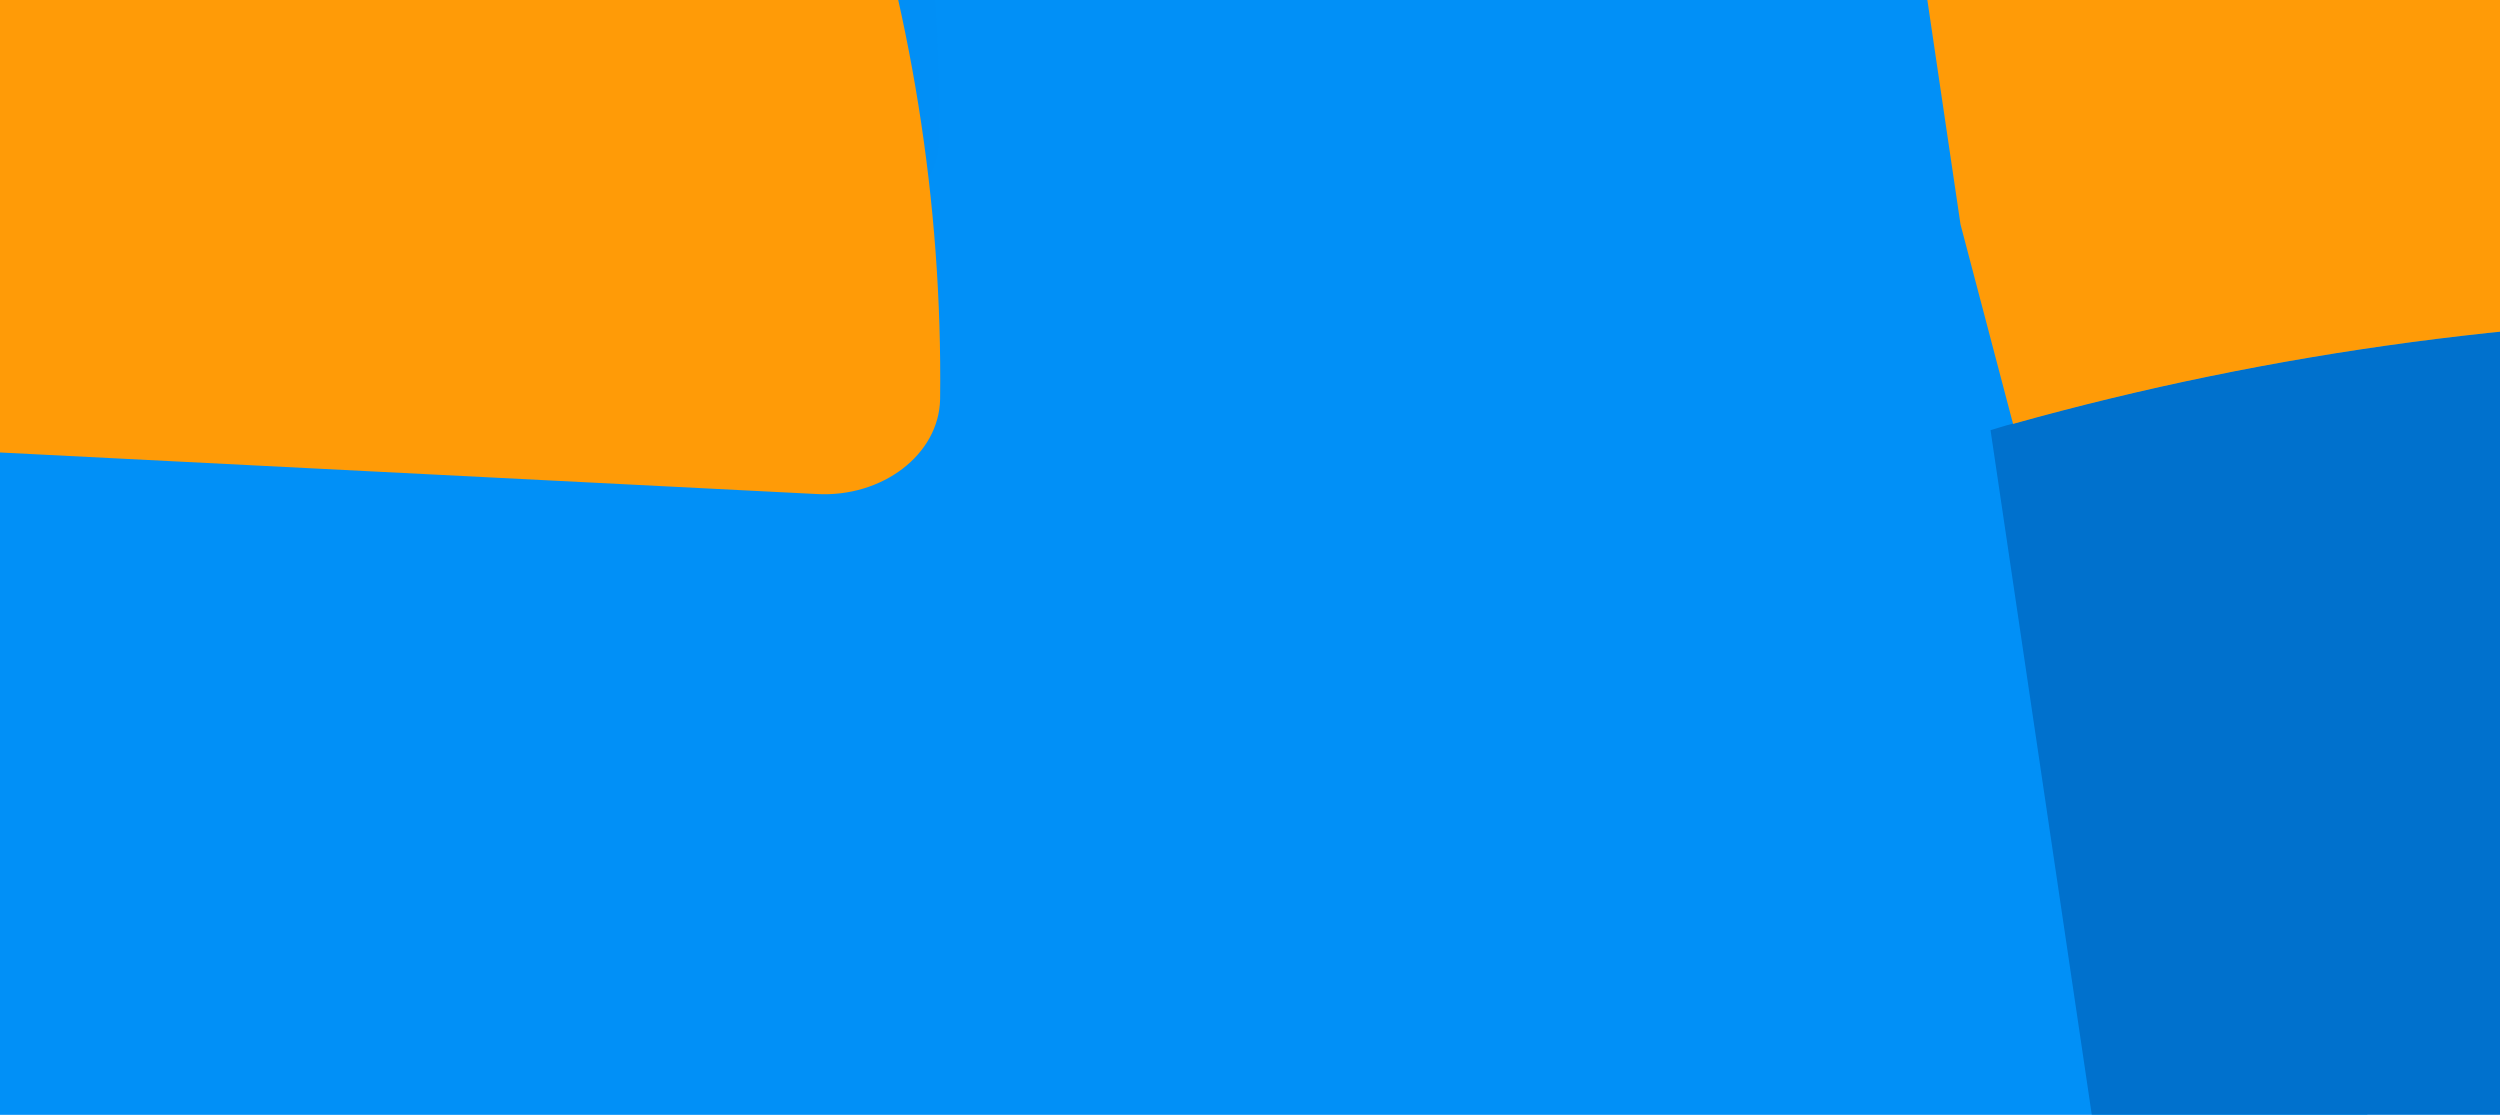 <svg width="1440" height="642" viewBox="0 0 1440 642" fill="none" xmlns="http://www.w3.org/2000/svg">
<g clip-path="url(#clip0)">
<rect width="2230" height="1005" transform="translate(-790 -363)" fill="#018FF6"/>
<path d="M-6221.37 1778.5L-5400.88 2223.29L-4202.89 2872.68C-4203.5 2873.2 -4203.5 2873.71 -4204.12 2874.23C-4205.98 2876.29 -4207.21 2878.35 -4209.06 2880.41C-4213.39 2885.57 -4217.1 2890.72 -4221.42 2895.88C-4223.89 2898.97 -4226.98 2902.06 -4229.45 2905.67C-4233.16 2909.79 -4236.25 2913.91 -4239.96 2918.04C-4243.05 2921.13 -4245.52 2924.74 -4248.61 2927.83C-4252.31 2931.95 -4256.02 2936.59 -4259.73 2940.72C-4262.2 2943.29 -4264.67 2946.38 -4267.14 2948.96C-4272.7 2955.15 -4278.26 2961.33 -4283.82 2967C-4284.44 2968.03 -4285.06 2968.55 -4286.29 2969.58C-4639.7 3338.08 -5214.91 3490.64 -5745.63 3380.35C-5782.7 3372.62 -5803.71 3340.66 -5793.2 3310.25L-5663.46 2951.54L-5712.27 2968.03L-6462.94 3220.06C-6498.16 3231.91 -6514.84 3265.93 -6499.4 3294.79C-6186.77 3862.76 -5396.55 4134.88 -4691.6 3910.17C-4679.86 3923.06 -4667.5 3935.94 -4654.53 3948.83C-4642.79 3960.68 -4631.05 3972.02 -4618.69 3983.36L-3965.02 4591.01L-3011.07 5477.49C-3006.13 5473.88 -3001.19 5470.27 -2996.25 5466.15C-2993.16 5463.57 -2990.07 5461.51 -2986.98 5459.45C-2796.07 5309.98 -2665.08 5127.02 -2595.89 4931.17C-2594.65 4928.59 -2594.03 4925.5 -2592.8 4922.92C-2590.94 4917.25 -2589.09 4911.58 -2587.24 4906.43C-2584.76 4898.18 -2581.67 4889.94 -2579.2 4881.18C-2543.37 4760.57 -2529.78 4636.36 -2539.04 4512.67C-2539.04 4512.15 -2539.04 4511.64 -2539.04 4511.12C-2539.66 4503.39 -2540.28 4495.14 -2541.52 4487.41C-2542.13 4483.29 -2542.13 4479.68 -2542.75 4475.56C-2543.37 4470.92 -2543.99 4465.77 -2544.6 4461.13C-2545.84 4453.4 -2547.08 4445.15 -2547.69 4437.42C-2547.69 4436.39 -2547.69 4435.36 -2548.31 4434.33C-2553.87 4398.77 -2561.29 4363.72 -2570.55 4328.67C-2622.45 4136.43 -2731.81 3951.92 -2901.1 3794.72L-3924.24 2844.34C-3888.41 2803.62 -3849.48 2764.45 -3808.09 2727.34L-4393.8 2344.4C-4205.97 2463.98 -3979.85 2546.44 -3729 2576.33L-2215.3 2755.69L-1724.73 2813.93V3293.24C-1725.35 3293.24 -1725.97 3293.24 -1727.2 3293.24C-1730.29 3293.24 -1732.76 3293.24 -1735.85 3293.24C-1743.27 3293.24 -1750.68 3293.24 -1758.71 3292.73C-1763.66 3292.73 -1767.98 3292.73 -1772.92 3292.21C-1779.1 3292.21 -1784.66 3291.7 -1790.84 3291.7C-1795.78 3291.7 -1800.73 3291.18 -1805.05 3291.18C-1811.23 3290.67 -1817.41 3290.67 -1824.2 3290.15C-1828.53 3290.15 -1832.24 3289.64 -1836.56 3289.64C-1845.83 3289.12 -1855.1 3288.61 -1863.75 3287.58C-1864.98 3287.58 -1866.22 3287.58 -1867.45 3287.06C-1890.93 3285 -1913.79 3282.94 -1936.65 3279.84C-1839.03 3345.82 -1729.67 3401.99 -1608.58 3445.8L-207.318 3956.04L445.739 4194.15L-34.94 5094.55C-28.762 5096.61 -22.583 5098.67 -17.023 5101.25C-13.316 5102.79 -9.609 5103.83 -5.902 5105.37C235.056 5189.9 488.988 5214.64 731.799 5187.83C735.506 5187.32 738.595 5186.8 742.302 5186.8C749.098 5185.77 755.895 5185.26 762.691 5184.23C773.194 5182.68 783.08 5181.65 793.583 5180.1C940.011 5158.46 1081.5 5117.74 1213.1 5060.02C1213.71 5059.5 1214.33 5059.5 1214.95 5058.99C1223.6 5055.38 1231.63 5051.26 1240.28 5047.65C1244.61 5045.59 1248.31 5044.04 1252.64 5041.98C1257.58 5039.4 1262.52 5037.34 1268.08 5034.76C1276.12 5030.64 1284.15 5026.52 1292.8 5022.39C1294.03 5021.88 1294.65 5021.36 1295.89 5020.85C1332.34 5002.29 1368.17 4982.19 1402.15 4960.55C1591.83 4842.52 1748.76 4683.78 1851.32 4491.02L2473.49 3325.71L2587.17 3112.86L1812.4 2817.02L2745.96 1915.6C2746.57 1916.11 2747.19 1916.63 2747.81 1916.63C2750.28 1918.17 2752.13 1919.72 2754.61 1921.26C2760.17 1925.39 2765.73 1929.51 2771.29 1933.63C2774.99 1936.21 2778.08 1938.79 2781.79 1941.37C2786.12 1944.97 2790.44 1948.07 2794.76 1951.67C2798.47 1954.25 2801.56 1957.34 2805.27 1959.92C2809.59 1963.53 2814.54 1967.13 2818.86 1970.74C2821.95 1973.32 2825.04 1975.38 2827.51 1977.96C2833.69 1983.63 2840.49 1988.78 2846.66 1994.45C2847.28 1994.97 2848.52 1996 2849.13 1996.51C2918.95 2057.84 2980.12 2124.33 3031.4 2194.42C3457.71 1816.12 3551 1233.73 3214.9 766.266L2711.97 65.845L2632.27 -44.965C2631.66 -40.326 2631.04 -35.172 2630.42 -30.533C2629.8 -26.41 2629.18 -22.803 2628.57 -18.68C2627.95 -13.526 2626.71 -8.372 2626.09 -2.703C2625.48 0.905 2624.86 3.998 2624.24 7.605C2623.01 15.336 2621.77 22.552 2619.92 30.283C2619.92 31.314 2619.3 32.344 2619.3 33.375C2556.9 342.096 2353.63 607.525 2070.04 785.851L2026.17 871.406C2033.59 1022.93 2007.02 1175.49 1946.47 1319.28L2197.31 1668.21C2015.05 1625.94 1825.37 1614.09 1639.41 1633.16L1397.83 2108.35C1487.42 1925.9 1523.87 1722.32 1492.36 1512.56L1305.15 246.748C1309.48 245.718 1313.8 244.172 1317.51 243.141L1287.24 128.208L1243.99 -164.536L2635.98 -83.619C2636.6 -89.289 2636.6 -94.442 2637.22 -100.112C2637.22 -103.719 2637.83 -106.812 2637.83 -110.42C2650.19 -328.431 2590.88 -535.62 2477.2 -716.524C2475.34 -719.101 2474.11 -721.678 2472.25 -724.255C2469.16 -729.409 2466.07 -734.563 2462.37 -739.717C2457.42 -747.448 2452.48 -754.663 2446.92 -762.393C2372.16 -869.595 2278.25 -967.005 2167.66 -1049.98C2167.04 -1050.5 2166.42 -1050.5 2165.8 -1051.01C2158.39 -1056.17 2151.59 -1061.84 2144.18 -1066.99C2140.47 -1069.57 2137.38 -1072.15 2133.68 -1074.72C2129.35 -1077.82 2125.03 -1080.91 2120.08 -1084C2112.67 -1089.15 2105.26 -1093.79 2097.84 -1098.95C2096.61 -1099.46 2095.99 -1099.98 2094.75 -1101.01C2061.39 -1123.17 2026.17 -1144.3 1990.34 -1163.89C1792.63 -1271.6 1559.7 -1340.15 1307.01 -1354.58L-218.439 -1441.68C-263.541 -1705.57 -203.61 -1982.33 -26.908 -2225.6C-7.138 -2252.91 36.111 -2260.13 67.621 -2242.61L197.367 -2169.94L223.317 -2268.38C217.138 -2269.41 210.342 -2270.44 204.164 -2271.98C200.457 -2272.5 196.132 -2273.53 192.425 -2274.05C-63.979 -2316.31 -318.529 -2298.27 -550.219 -2231.27C-553.308 -2230.24 -557.015 -2229.21 -560.104 -2228.18C-566.9 -2226.11 -573.079 -2224.57 -579.875 -2222.51C-589.76 -2219.41 -599.028 -2216.32 -608.913 -2213.23C-747.309 -2167.36 -876.438 -2103.97 -990.738 -2025.63C-968.496 -2040.57 -946.253 -2055 -923.393 -2068.92L-922.776 -2069.95L-653.397 -2706.46C-641.041 -2736.35 -660.194 -2769.34 -696.646 -2778.62C-1268.15 -2921.9 -1871.16 -2750.79 -2225.8 -2377.12C-2049.71 -2334.86 -1882.9 -2264.25 -1736.47 -2167.36C-1706.81 -2147.77 -1703.11 -2111.18 -1727.82 -2086.96L-2623.07 -1232.43L-3392.28 -2236.42C-3397.84 -2233.33 -3403.4 -2230.24 -3408.96 -2227.14C-3412.67 -2225.08 -3415.76 -2223.54 -3419.47 -2221.48C-3636.94 -2099.84 -3801.29 -1936.98 -3908.18 -1752.98C-3909.41 -1750.4 -3911.27 -1747.83 -3912.5 -1745.25C-3915.59 -1740.1 -3918.68 -1734.94 -3921.15 -1729.79C-3925.48 -1722.06 -3929.8 -1713.81 -3934.13 -1706.08C-3993.44 -1592.18 -4030.51 -1471.06 -4045.34 -1347.88C-4045.34 -1347.37 -4045.34 -1346.85 -4045.34 -1346.34C-4045.95 -1338.6 -4047.19 -1330.36 -4047.81 -1322.63C-4048.43 -1319.02 -4048.43 -1314.9 -4049.04 -1311.29C-4049.66 -1306.65 -4049.66 -1301.5 -4050.28 -1296.86C-4050.9 -1289.13 -4050.9 -1280.88 -4051.51 -1273.15C-4051.51 -1272.12 -4051.51 -1271.09 -4051.51 -1270.06C-4052.75 -1234.49 -4052.13 -1198.42 -4049.66 -1162.86C-4036.07 -965.975 -3963.78 -769.094 -3827.24 -591.283L-3244.62 168.924L-2144.86 -608.291L-2316.62 -832.488L-2623.07 -1231.92L-1741.41 -1447.35C-1712.37 -1454.57 -1683.34 -1444.26 -1667.27 -1425.19L-1150.76 -1896.26C-1308.31 -1748.86 -1423.84 -1567.44 -1478.21 -1360.77L-1579.54 -977.313C-1471.42 -1027.31 -1357.12 -1064.41 -1240.34 -1089.15C-1410.87 -1053.08 -1572.12 -990.713 -1715.46 -905.673C-1717.94 -904.127 -1720.41 -902.581 -1722.88 -901.035C-1724.11 -900.519 -1724.73 -900.004 -1725.97 -899.489C-1760.57 -878.358 -1794.55 -856.196 -1826.67 -833.003C-2005.23 -703.639 -2147.33 -535.62 -2233.21 -336.678L-2749.73 864.191L-2757.14 881.199L-3005.51 1458.44L-3013.54 1457.41L-3485.57 1401.23L-3528.82 1396.08L-4943.06 1228.57C-4943.06 1228.06 -4943.06 1227.54 -4942.44 1226.51C-4941.82 1223.94 -4941.82 1221.87 -4941.2 1219.3C-4939.97 1213.11 -4938.73 1206.93 -4937.5 1200.74C-4936.88 1196.62 -4935.64 1193.01 -4935.03 1189.4C-4933.79 1184.25 -4933.17 1179.61 -4931.94 1174.97C-4931.32 1170.85 -4930.08 1167.24 -4929.46 1163.12C-4928.23 1157.97 -4926.99 1152.81 -4925.76 1147.66C-4925.14 1144.05 -4923.9 1140.96 -4923.29 1137.35C-4921.43 1130.13 -4918.96 1122.4 -4917.11 1115.19C-4917.11 1114.16 -4916.49 1113.13 -4916.49 1112.1C-4912.78 1098.7 -4908.46 1085.3 -4904.13 1072.41L-5906.27 529.185L-6584.66 161.193C-6616.78 144.185 -6659.42 151.916 -6678.57 179.232C-7059.16 725.035 -6863.3 1430.09 -6221.37 1778.5ZM-1013.6 -2008.1C-1006.18 -2013.26 -998.77 -2018.41 -991.356 -2023.56C-998.77 -2018.41 -1006.18 -2013.26 -1013.6 -2008.1ZM-1060.55 -1972.54C-1059.94 -1973.06 -1058.7 -1974.09 -1058.08 -1974.6C-1058.7 -1974.09 -1059.94 -1973.57 -1060.55 -1972.54ZM-1037.08 -1991.09C-1032.75 -1994.19 -1028.43 -1997.79 -1024.1 -2000.89C-1028.43 -1997.28 -1032.75 -1994.19 -1037.08 -1991.09ZM269.655 2840.21C273.362 2839.7 277.687 2839.18 281.394 2838.67C277.687 2839.18 273.362 2839.7 269.655 2840.21ZM-978.381 3118.01C-975.292 3116.46 -972.821 3114.92 -969.731 3113.37C-972.821 3114.92 -975.292 3116.46 -978.381 3118.01ZM964.724 2592.31C967.196 2590.25 970.285 2588.7 972.756 2586.64C970.285 2588.7 967.196 2590.25 964.724 2592.31ZM988.82 2575.82C996.852 2570.15 1004.88 2564.48 1012.3 2558.81C1004.88 2564.48 996.852 2570.15 988.82 2575.82ZM249.884 2842.27C249.266 2842.27 248.648 2842.27 247.413 2842.27C244.323 2842.79 241.852 2842.79 238.763 2843.31C231.349 2843.82 223.935 2844.85 216.521 2845.37C211.578 2845.88 207.253 2845.88 202.31 2846.4C196.132 2846.91 190.571 2847.43 184.393 2847.43C179.45 2847.94 174.507 2847.94 170.183 2848.46C164.004 2848.98 157.826 2848.97 151.029 2849.49C146.704 2849.49 142.997 2850.01 138.673 2850.01C129.405 2850.52 120.138 2850.52 111.488 2851.04C110.252 2851.04 109.016 2851.04 107.781 2851.04C-457.543 2862.38 -967.878 2593.34 -1208.22 2183.6C-1224.9 2155.25 -1209.45 2120.72 -1174.24 2108.35L-295.669 1792.93V1609.45L-831.336 1536.78C-869.642 1531.63 -894.973 1500.19 -885.705 1468.23C-812.182 1211.05 -592.849 996.132 -295.669 895.63V826.052C-215.349 811.621 -133.177 803.374 -50.386 800.797C-48.533 817.29 -46.679 833.267 -44.208 849.76L249.884 2842.27ZM-547.747 2776.82C-547.129 2775.79 -546.511 2775.27 -545.894 2774.24C-545.894 2775.27 -547.129 2775.79 -547.747 2776.82ZM-144.916 516.3C-113.406 535.37 -107.845 572.993 -133.177 597.732C-392.052 852.852 -822.068 961.085 -1221.81 841.514L-888.176 65.845L-144.916 516.3ZM-1724.73 1396.59V1869.73C-1861.27 1749.64 -2028.71 1652.74 -2218.39 1587.8C-2041.07 1551.21 -1873.01 1486.27 -1724.73 1396.59ZM540.886 80.276C540.269 112.231 507.523 136.97 469.835 134.908C469.835 134.908 -495.849 93.161 -490.288 86.461L-887.559 66.36L-405.026 -1055.14C-404.408 -1055.14 -403.79 -1054.62 -403.172 -1054.62C-400.701 -1053.59 -397.612 -1053.08 -395.141 -1052.05C-388.344 -1049.98 -380.931 -1047.92 -374.134 -1045.35C-369.809 -1043.8 -365.484 -1042.25 -361.159 -1041.22C-355.599 -1039.16 -350.038 -1037.61 -344.478 -1035.55C-340.153 -1034.01 -335.828 -1032.46 -330.886 -1030.91C-325.325 -1028.85 -319.146 -1026.79 -313.586 -1024.73C-309.879 -1023.18 -306.172 -1022.15 -302.465 -1020.61C-293.815 -1017.51 -285.783 -1014.42 -277.751 -1010.81C-276.515 -1010.3 -275.28 -1009.78 -274.662 -1009.27C236.909 -807.748 547.065 -375.848 540.886 80.276ZM-435.918 -1064.42C-432.211 -1063.38 -428.504 -1062.35 -424.179 -1061.32C-428.504 -1062.35 -432.211 -1063.38 -435.918 -1064.42ZM-4558.14 2221.74C-4551.35 2227.41 -4544.55 2233.08 -4537.76 2238.75C-4544.55 2233.59 -4551.35 2227.92 -4558.14 2221.74ZM-4192.38 2858.77C-4189.91 2855.68 -4188.06 2853.1 -4185.59 2850.01C-4188.06 2853.1 -4190.53 2855.68 -4192.38 2858.77ZM-4527.87 2246.99C-4523.54 2250.6 -4519.84 2253.69 -4515.51 2257.3C-4519.84 2254.21 -4523.54 2250.6 -4527.87 2246.99ZM-4494.51 2273.79C-4493.89 2274.31 -4492.65 2275.34 -4492.03 2275.86C-4492.65 2274.83 -4493.89 2274.31 -4494.51 2273.79ZM-1692.6 3292.73C-1696.93 3292.73 -1700.64 3292.73 -1704.96 3292.73C-1700.64 3293.24 -1696.93 3293.24 -1692.6 3292.73ZM2311 3460.75C2332 3488.06 2320.88 3524.66 2286.28 3540.12C1934.73 3700.41 1486.8 3672.06 1165.52 3440.65L1811.78 2817.02L2311 3460.75ZM2721.24 1898.59C2724.33 1900.65 2727.42 1903.23 2730.51 1905.29C2728.04 1902.71 2724.33 1900.65 2721.24 1898.59ZM1342.22 2209.37C1342.84 2208.34 1343.46 2207.82 1344.08 2206.79C1343.46 2207.82 1342.84 2208.86 1342.22 2209.37ZM-1209.45 -1095.34C-1219.34 -1093.28 -1229.84 -1091.22 -1239.73 -1089.15C-1229.84 -1091.22 -1219.34 -1093.28 -1209.45 -1095.34ZM-1179.18 -1101.01C-1182.89 -1100.49 -1185.98 -1099.98 -1189.68 -1098.95C-1185.98 -1099.98 -1182.27 -1100.49 -1179.18 -1101.01ZM-4946.15 1255.38C-4945.53 1251.77 -4944.91 1248.68 -4944.29 1245.07C-4944.91 1248.68 -4945.53 1251.77 -4946.15 1255.38ZM-4559.38 2220.71C-4664.41 2129.48 -4749.06 2026.92 -4812.69 1917.14C-4747.82 2028.47 -4661.94 2131.03 -4559.38 2220.71ZM-4812.69 1917.14C-4817.02 1909.41 -4821.96 1901.68 -4826.29 1893.43C-4821.96 1901.16 -4817.64 1909.41 -4812.69 1917.14ZM-4834.32 1877.46C-4835.55 1874.88 -4837.41 1872.3 -4838.64 1869.73C-4837.41 1872.3 -4836.17 1874.88 -4834.32 1877.46Z" fill="#0190F7"/>
<path d="M2143.12 329.728C2157.95 300.351 2140.65 266.851 2105.43 255.512C1790.34 158.618 1457.94 160.679 1158.9 244.173C1154.58 245.204 1150.26 246.75 1146.55 247.781L1333.75 1513.59C1364.65 1723.35 1328.19 1926.94 1239.22 2109.38L1480.8 1634.19C1666.77 1615.64 1856.45 1626.98 2038.71 1669.24L1787.87 1320.32C1758.21 1390.41 1720.52 1458.96 1674.8 1524.41C1655.65 1551.73 1612.4 1559.97 1580.89 1542.45L1538.88 1519.77L1867.57 872.439L1911.43 786.883L2143.12 329.728Z" fill="#0071CD"/>
<path d="M2288.32 -762.392C2293.88 -754.661 2298.82 -747.446 2303.76 -739.715C2306.85 -734.561 2310.56 -729.407 2313.65 -724.253C2315.5 -721.676 2316.74 -719.099 2318.59 -716.522C2432.27 -535.619 2490.97 -327.915 2479.23 -110.418C2479.23 -106.811 2478.61 -103.718 2478.61 -100.11C2477.99 -94.441 2477.99 -89.287 2477.37 -83.618L1086 -163.504L1129.25 129.24L1159.52 244.173C1457.94 160.679 1790.34 158.617 2106.05 255.512C2141.89 266.335 2158.57 300.35 2143.74 329.728L1911.43 786.883C2195.64 608.556 2398.29 343.128 2460.69 34.407C2460.69 33.377 2461.31 32.346 2461.31 31.315C2462.55 23.584 2464.4 16.369 2465.64 8.638C2466.25 5.03 2466.87 1.938 2467.49 -1.67C2468.11 -6.824 2469.34 -11.978 2469.96 -17.647C2470.58 -21.77 2471.2 -25.378 2471.81 -29.502C2472.43 -34.14 2473.05 -39.294 2473.67 -43.933L2553.37 66.877L3477.04 -764.969C3502.99 -788.162 3500.52 -825.271 3471.48 -845.371C3074.21 -1123.68 2516.3 -1204.09 2022.64 -1039.16C2129.53 -957.211 2218.5 -863.409 2288.32 -762.392ZM2474.29 -55.787C2473.67 -51.663 2473.67 -48.056 2473.05 -43.933C2473.67 -48.056 2473.67 -51.663 2474.29 -55.787ZM2476.76 -81.556C2476.76 -78.979 2476.14 -76.918 2476.14 -74.341C2476.76 -76.918 2476.76 -79.495 2476.76 -81.556Z" fill="#FF9B07"/>
<path d="M-274.044 -860.13C-275.279 -860.646 -276.515 -861.161 -277.133 -861.676C-285.165 -864.768 -293.814 -868.376 -301.846 -871.469C-305.553 -873.015 -309.26 -874.046 -312.967 -875.592C-318.528 -877.654 -324.706 -879.715 -330.267 -881.777C-334.592 -883.323 -338.917 -884.869 -343.859 -886.415C-349.42 -888.477 -354.981 -890.023 -360.541 -892.084C-364.866 -893.631 -369.191 -895.177 -373.516 -896.208C-380.312 -898.269 -387.726 -900.846 -394.522 -902.908C-396.994 -903.938 -400.083 -904.454 -402.554 -905.485C-403.172 -905.485 -403.79 -906 -404.408 -906L-886.94 215.498L470.453 284.561C508.141 286.623 540.887 261.883 541.505 229.929C547.065 -225.68 236.91 -657.58 -274.044 -860.13Z" fill="#FF9B07"/>
</g>
<defs>
<clipPath id="clip0">
<rect width="1440" height="642" fill="white"/>
</clipPath>
</defs>
</svg>
